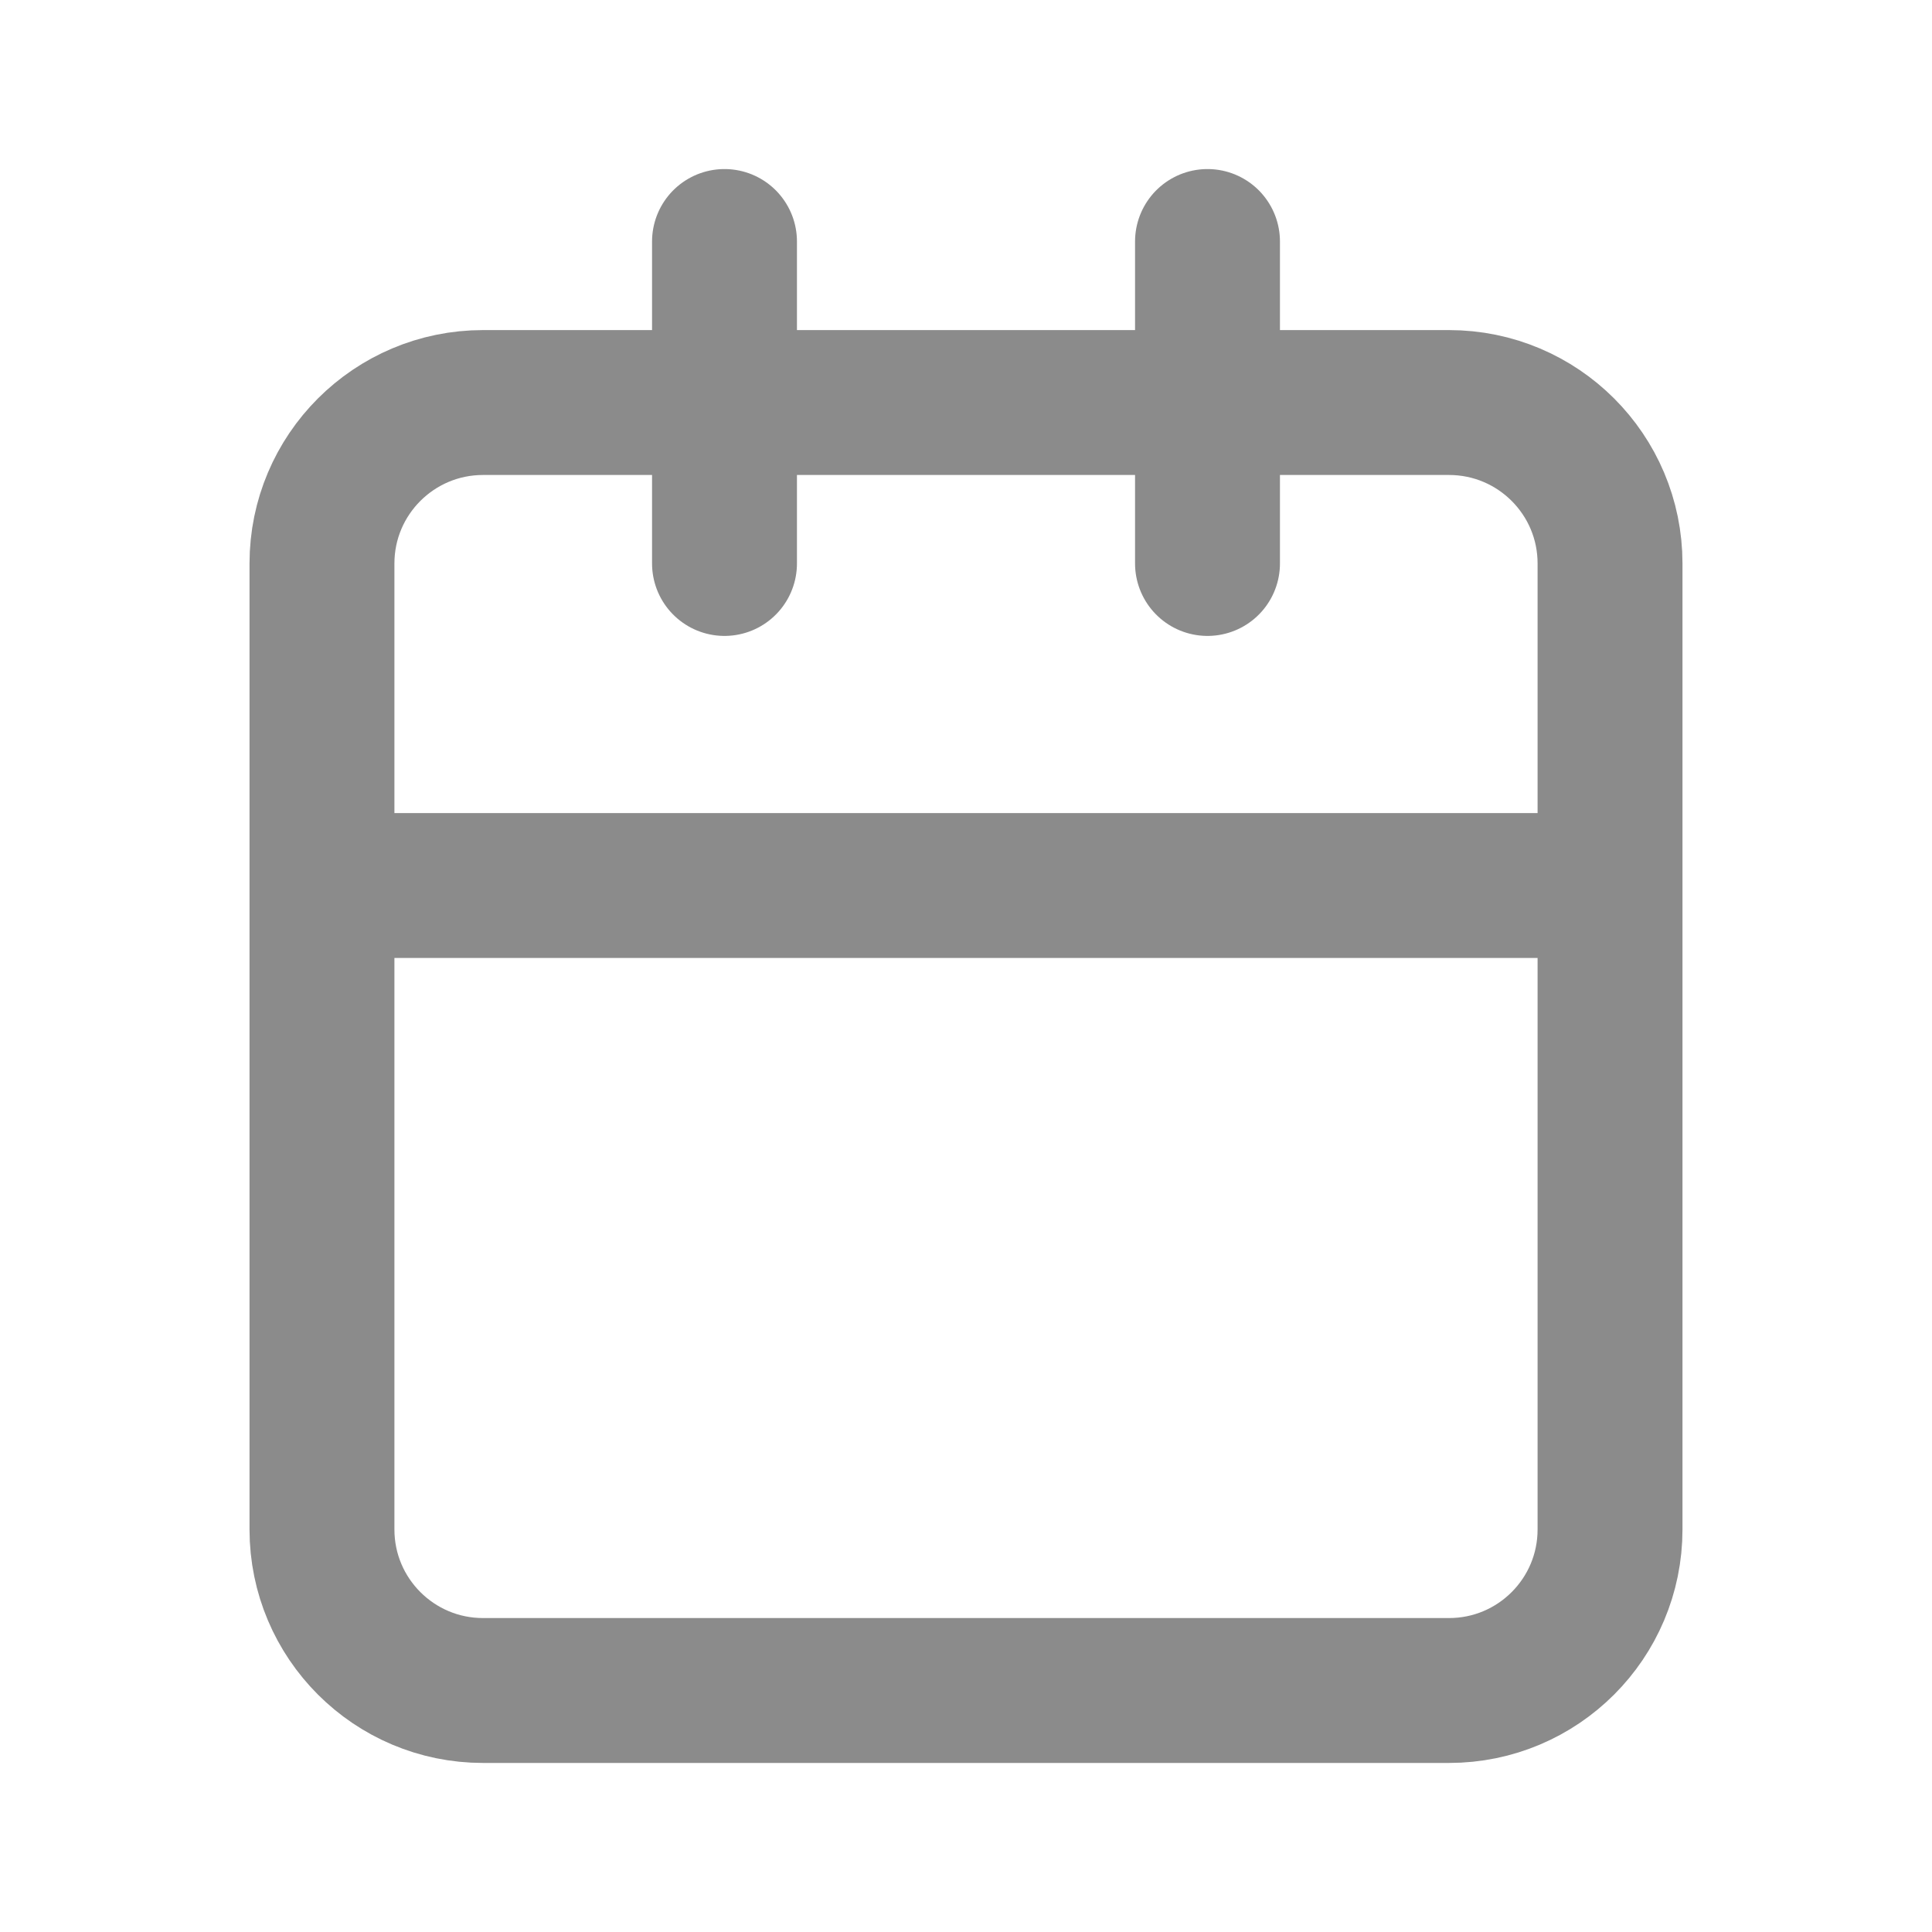 <svg width="20" height="20" viewBox="0 0 20 20" fill="none" xmlns="http://www.w3.org/2000/svg">
<path d="M12.5 2.5V5.833M7.5 2.5V5.833M3.333 9.167H16.667M16.667 9.167V15.833C16.667 16.754 15.921 17.5 15 17.5H5C4.08 17.5 3.333 16.754 3.333 15.833V5.833C3.333 4.913 4.08 4.167 5 4.167H15C15.921 4.167 16.667 4.913 16.667 5.833V9.167Z" stroke="#8B8B8B" stroke-width="1.5" stroke-linecap="round" stroke-linejoin="round"/>
</svg>
